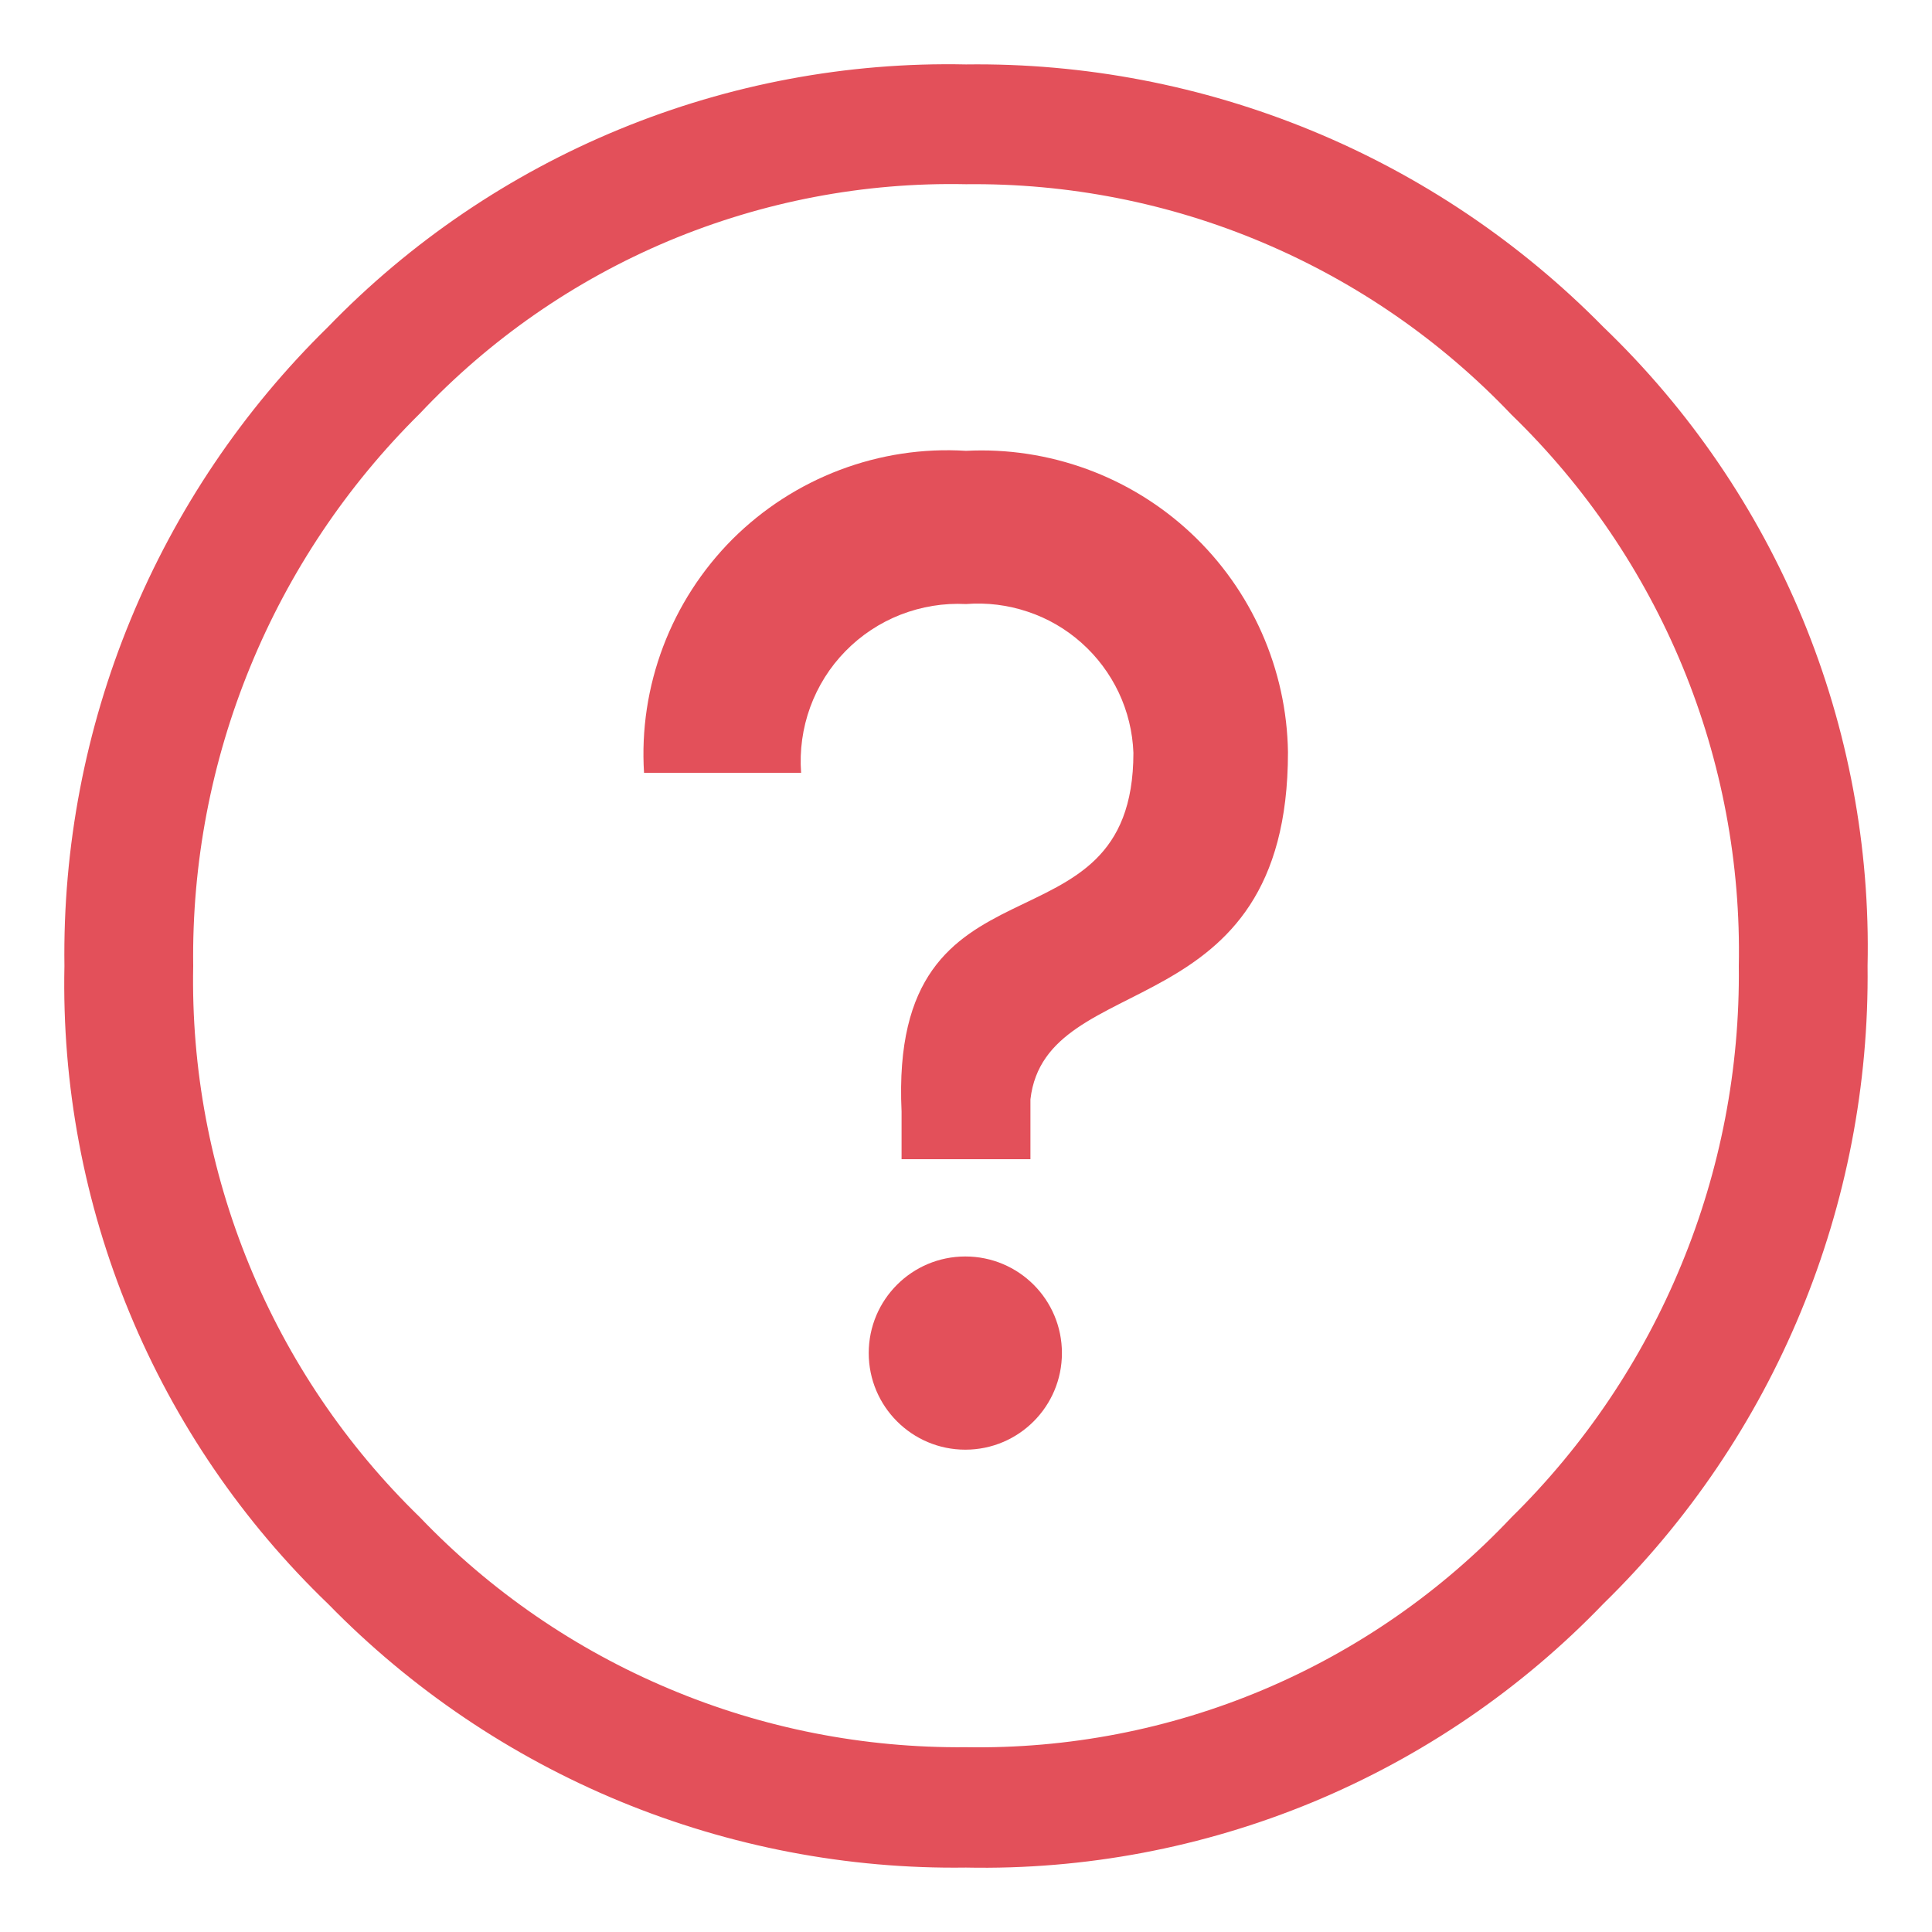 <svg width="20" height="20" viewBox="0 0 20 20" fill="none" xmlns="http://www.w3.org/2000/svg">
<path d="M18 10C18.021 8.938 17.823 7.883 17.418 6.901C17.013 5.92 16.41 5.032 15.647 4.293C14.92 3.528 14.044 2.922 13.072 2.511C12.101 2.1 11.055 1.895 10 1.907C8.944 1.885 7.896 2.086 6.922 2.494C5.948 2.903 5.071 3.512 4.347 4.28C3.591 5.027 2.994 5.918 2.591 6.901C2.187 7.884 1.986 8.938 2 10C1.979 11.061 2.177 12.115 2.581 13.097C2.984 14.079 3.585 14.967 4.347 15.707C5.076 16.469 5.954 17.073 6.927 17.482C7.899 17.892 8.945 18.097 10 18.087C11.055 18.105 12.102 17.903 13.075 17.493C14.047 17.083 14.923 16.475 15.647 15.707C16.403 14.963 17.001 14.074 17.405 13.093C17.81 12.113 18.012 11.061 18 10V10ZM19.333 10C19.347 11.228 19.112 12.445 18.642 13.58C18.173 14.714 17.478 15.742 16.6 16.6C15.748 17.486 14.722 18.186 13.586 18.657C12.45 19.127 11.229 19.358 10 19.333C8.773 19.35 7.555 19.116 6.42 18.648C5.285 18.179 4.258 17.485 3.4 16.607C2.512 15.754 1.811 14.727 1.341 13.59C0.87 12.453 0.641 11.23 0.667 10C0.65 8.771 0.883 7.55 1.352 6.414C1.821 5.277 2.515 4.247 3.393 3.387C4.248 2.503 5.276 1.806 6.413 1.338C7.55 0.87 8.771 0.641 10 0.667C11.227 0.651 12.444 0.885 13.578 1.352C14.712 1.819 15.74 2.512 16.6 3.387C17.488 4.24 18.19 5.268 18.661 6.407C19.131 7.545 19.36 8.769 19.333 10Z" fill="#E3505A"/>
<path d="M9.993 15.007C10.546 15.007 10.993 14.559 10.993 14.007C10.993 13.454 10.546 13.007 9.993 13.007C9.441 13.007 8.993 13.454 8.993 14.007C8.993 14.559 9.441 15.007 9.993 15.007Z" fill="#E3505A"/>
<path d="M9.333 11.507C9.2 8.68 11.733 9.98 11.733 7.793C11.725 7.577 11.673 7.364 11.581 7.169C11.488 6.973 11.357 6.798 11.195 6.654C11.033 6.51 10.844 6.4 10.638 6.332C10.433 6.263 10.216 6.236 10 6.253C9.769 6.241 9.539 6.279 9.323 6.363C9.108 6.447 8.913 6.576 8.752 6.741C8.59 6.906 8.466 7.104 8.387 7.321C8.308 7.538 8.276 7.77 8.293 8H6.667C6.639 7.555 6.707 7.11 6.865 6.693C7.023 6.276 7.267 5.898 7.582 5.582C7.898 5.267 8.276 5.023 8.693 4.865C9.11 4.707 9.555 4.639 10 4.667C10.425 4.645 10.851 4.71 11.251 4.856C11.651 5.002 12.018 5.228 12.329 5.519C12.64 5.81 12.889 6.161 13.062 6.551C13.234 6.94 13.327 7.361 13.333 7.787C13.333 10.667 10.827 10 10.667 11.38V12H9.333V11.507Z" fill="#E3505A"/>
</svg>
